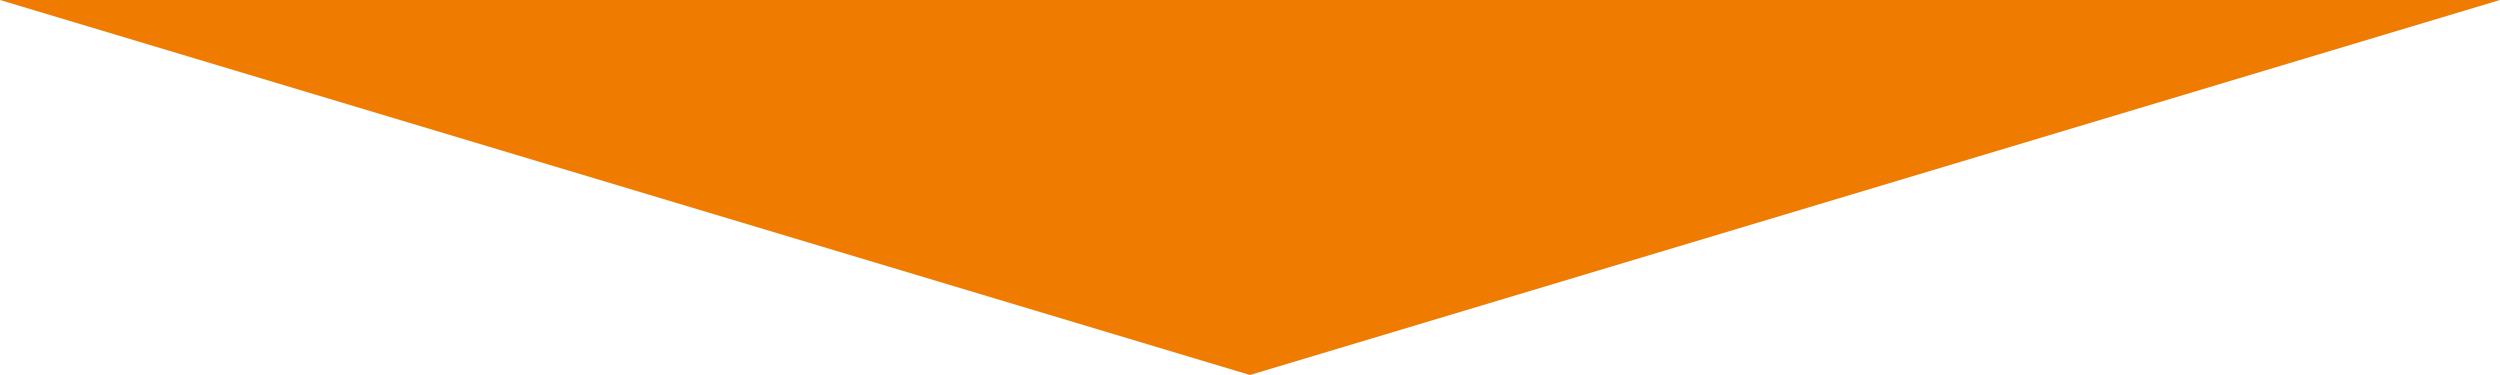 <?xml version="1.0" encoding="UTF-8"?> <svg xmlns="http://www.w3.org/2000/svg" xmlns:xlink="http://www.w3.org/1999/xlink" width="40px" height="6px" viewBox="0 0 40 6"> <!-- Generator: Sketch 58 (84663) - https://sketch.com --> <title>Triangle</title> <desc>Created with Sketch.</desc> <g id="Page-1" stroke="none" stroke-width="1" fill="none" fill-rule="evenodd"> <g id="okaymonday_dolfos_website_design_category" transform="translate(-892, -57)" fill="#EF7C00"> <g id="Group-7" transform="translate(0, -3)"> <polygon id="Triangle" transform="translate(912, 63) scale(1, -1) translate(-912, -63) " points="912 60 932 66 892 66"></polygon> </g> </g> </g> </svg> 